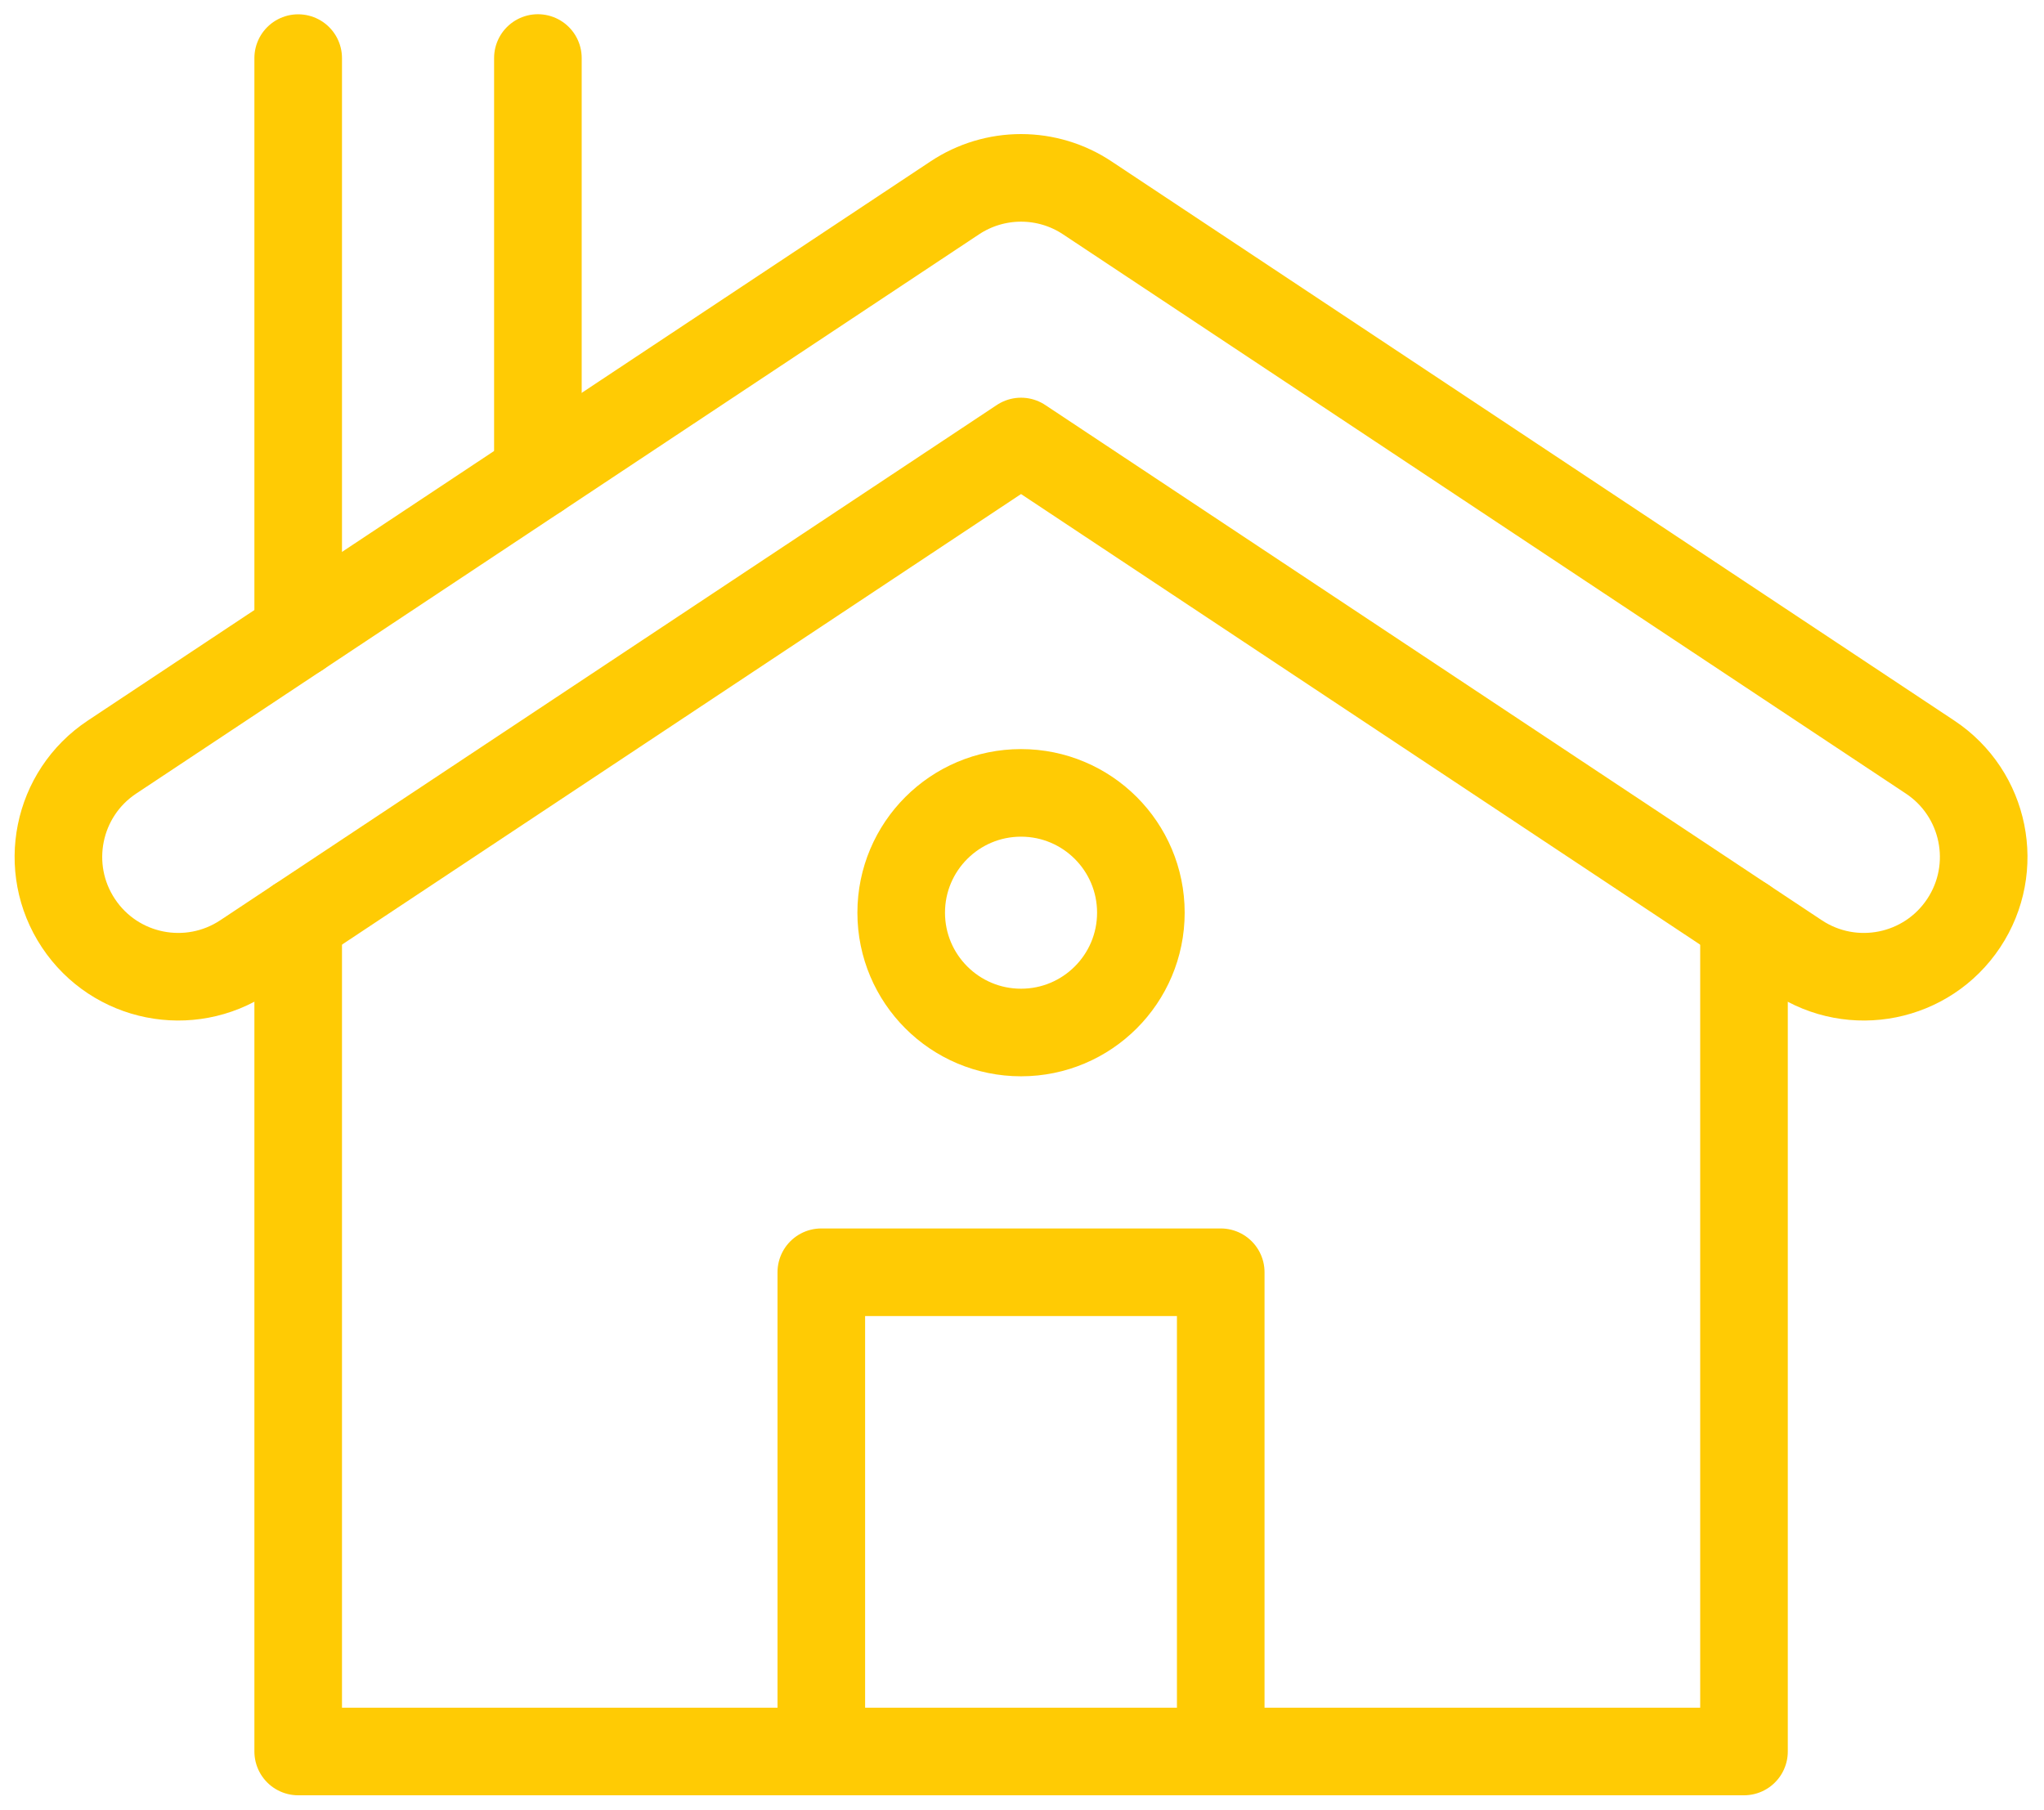 <svg width="70" height="62" viewBox="0 0 70 62" fill="none" xmlns="http://www.w3.org/2000/svg">
<path d="M10.212 31.549V59.988H59.726V31.551" stroke="#FFCB04" stroke-width="3" stroke-miterlimit="10" stroke-linecap="round" stroke-linejoin="round"/>
<path d="M28.127 59.988V43.574H41.806V59.988" stroke="#FFCB04" stroke-width="3" stroke-miterlimit="10" stroke-linecap="round" stroke-linejoin="round"/>
<path d="M39.071 31.259C39.071 33.526 37.233 35.363 34.967 35.363C32.701 35.363 30.863 33.526 30.863 31.259C30.863 28.993 32.701 27.156 34.967 27.156C37.233 27.156 39.071 28.993 39.071 31.259Z" stroke="#FFCB04" stroke-width="3" stroke-miterlimit="10" stroke-linecap="round" stroke-linejoin="round"/>
<path d="M61.561 32.768L34.967 15.121L8.373 32.768C6.496 34.014 3.946 33.518 2.685 31.618C1.432 29.73 1.947 27.183 3.835 25.93L32.698 6.777C33.371 6.33 34.16 6.092 34.967 6.092C35.775 6.092 36.564 6.33 37.236 6.777L66.099 25.93C67.988 27.183 68.503 29.73 67.25 31.618C65.993 33.512 63.445 34.018 61.561 32.768Z" stroke="#FFCB04" stroke-width="3" stroke-miterlimit="10" stroke-linecap="round" stroke-linejoin="round"/>
<path d="M10.212 1.99V21.699" stroke="#FFCB04" stroke-width="3" stroke-miterlimit="10" stroke-linecap="round" stroke-linejoin="round"/>
<path d="M18.421 16.25V1.987" stroke="#FFCB04" stroke-width="3" stroke-miterlimit="10" stroke-linecap="round" stroke-linejoin="round"/>
</svg>
